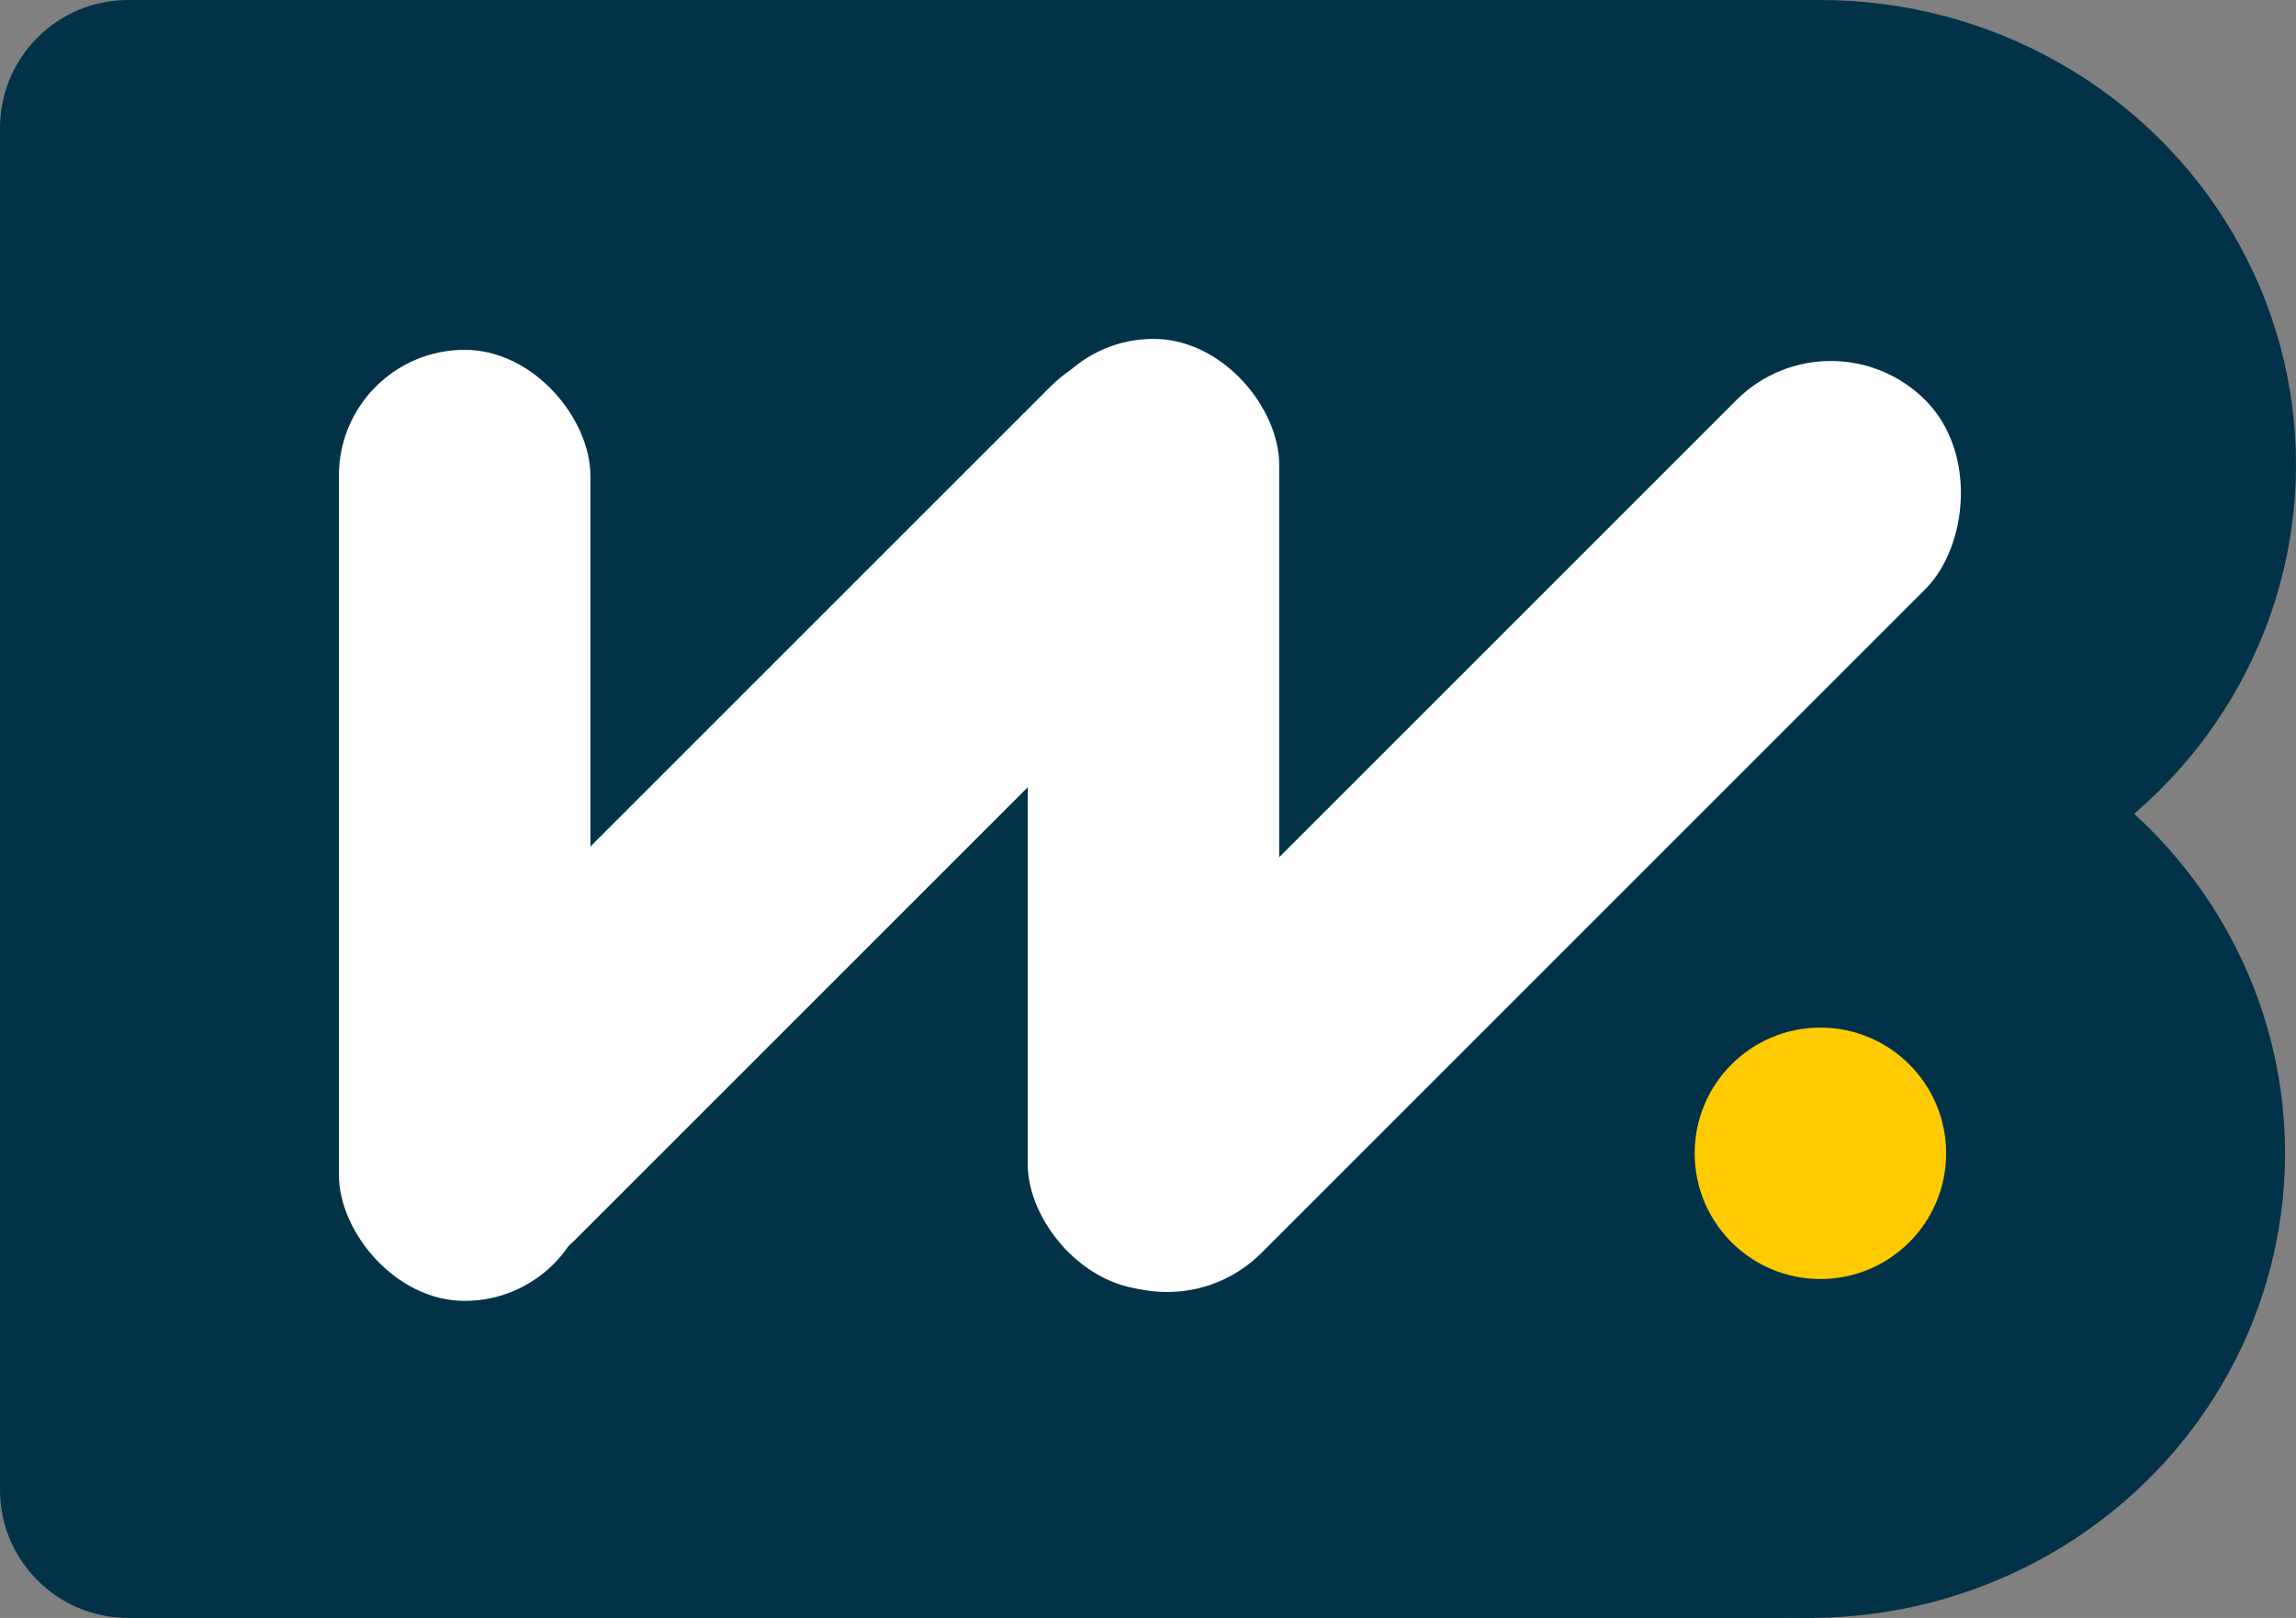<?xml version="1.0" encoding="UTF-8"?>
<svg id="Laag_1" data-name="Laag 1" xmlns="http://www.w3.org/2000/svg" viewBox="0 0 210 148">
  <rect x="0" y="0" width="210" height="148" fill="#808080" stroke="none"/>
  <defs>
    <style>
      .cls-1 {
        fill: #fecb02;
      }

      .cls-1, .cls-2, .cls-3 {
        stroke-width: 0px;
      }

      .cls-2 {
        fill: #013248;
      }

      .cls-3 {
        fill: #fff;
      }
    </style>
  </defs>
  <path class="cls-2" d="M11.71,0h154.29v148H11.71c-6.46,0-11.71-5.25-11.71-11.71V11.71C0,5.25,5.25,0,11.71,0Z"/>
  <ellipse class="cls-2" cx="166.5" cy="42.5" rx="43.5" ry="42.5"/>
  <ellipse class="cls-2" cx="165.5" cy="105.5" rx="43.5" ry="42.5"/>
  <circle class="cls-1" cx="166.5" cy="105.5" r="11.5"/>
  <rect class="cls-3" x="62.14" y="19.2" width="24.45" height="110.31" rx="12.22" ry="12.22" transform="translate(74.36 -30.8) rotate(45)"/>
  <rect class="cls-3" x="31" y="32" width="23" height="87" rx="11.5" ry="11.5"/>
  <rect class="cls-3" x="94" y="31" width="23" height="87" rx="11.5" ry="11.5"/>
  <rect class="cls-3" x="124.87" y="20.44" width="24.45" height="110.31" rx="12.22" ry="12.22" transform="translate(93.61 -74.79) rotate(45)"/>
</svg>